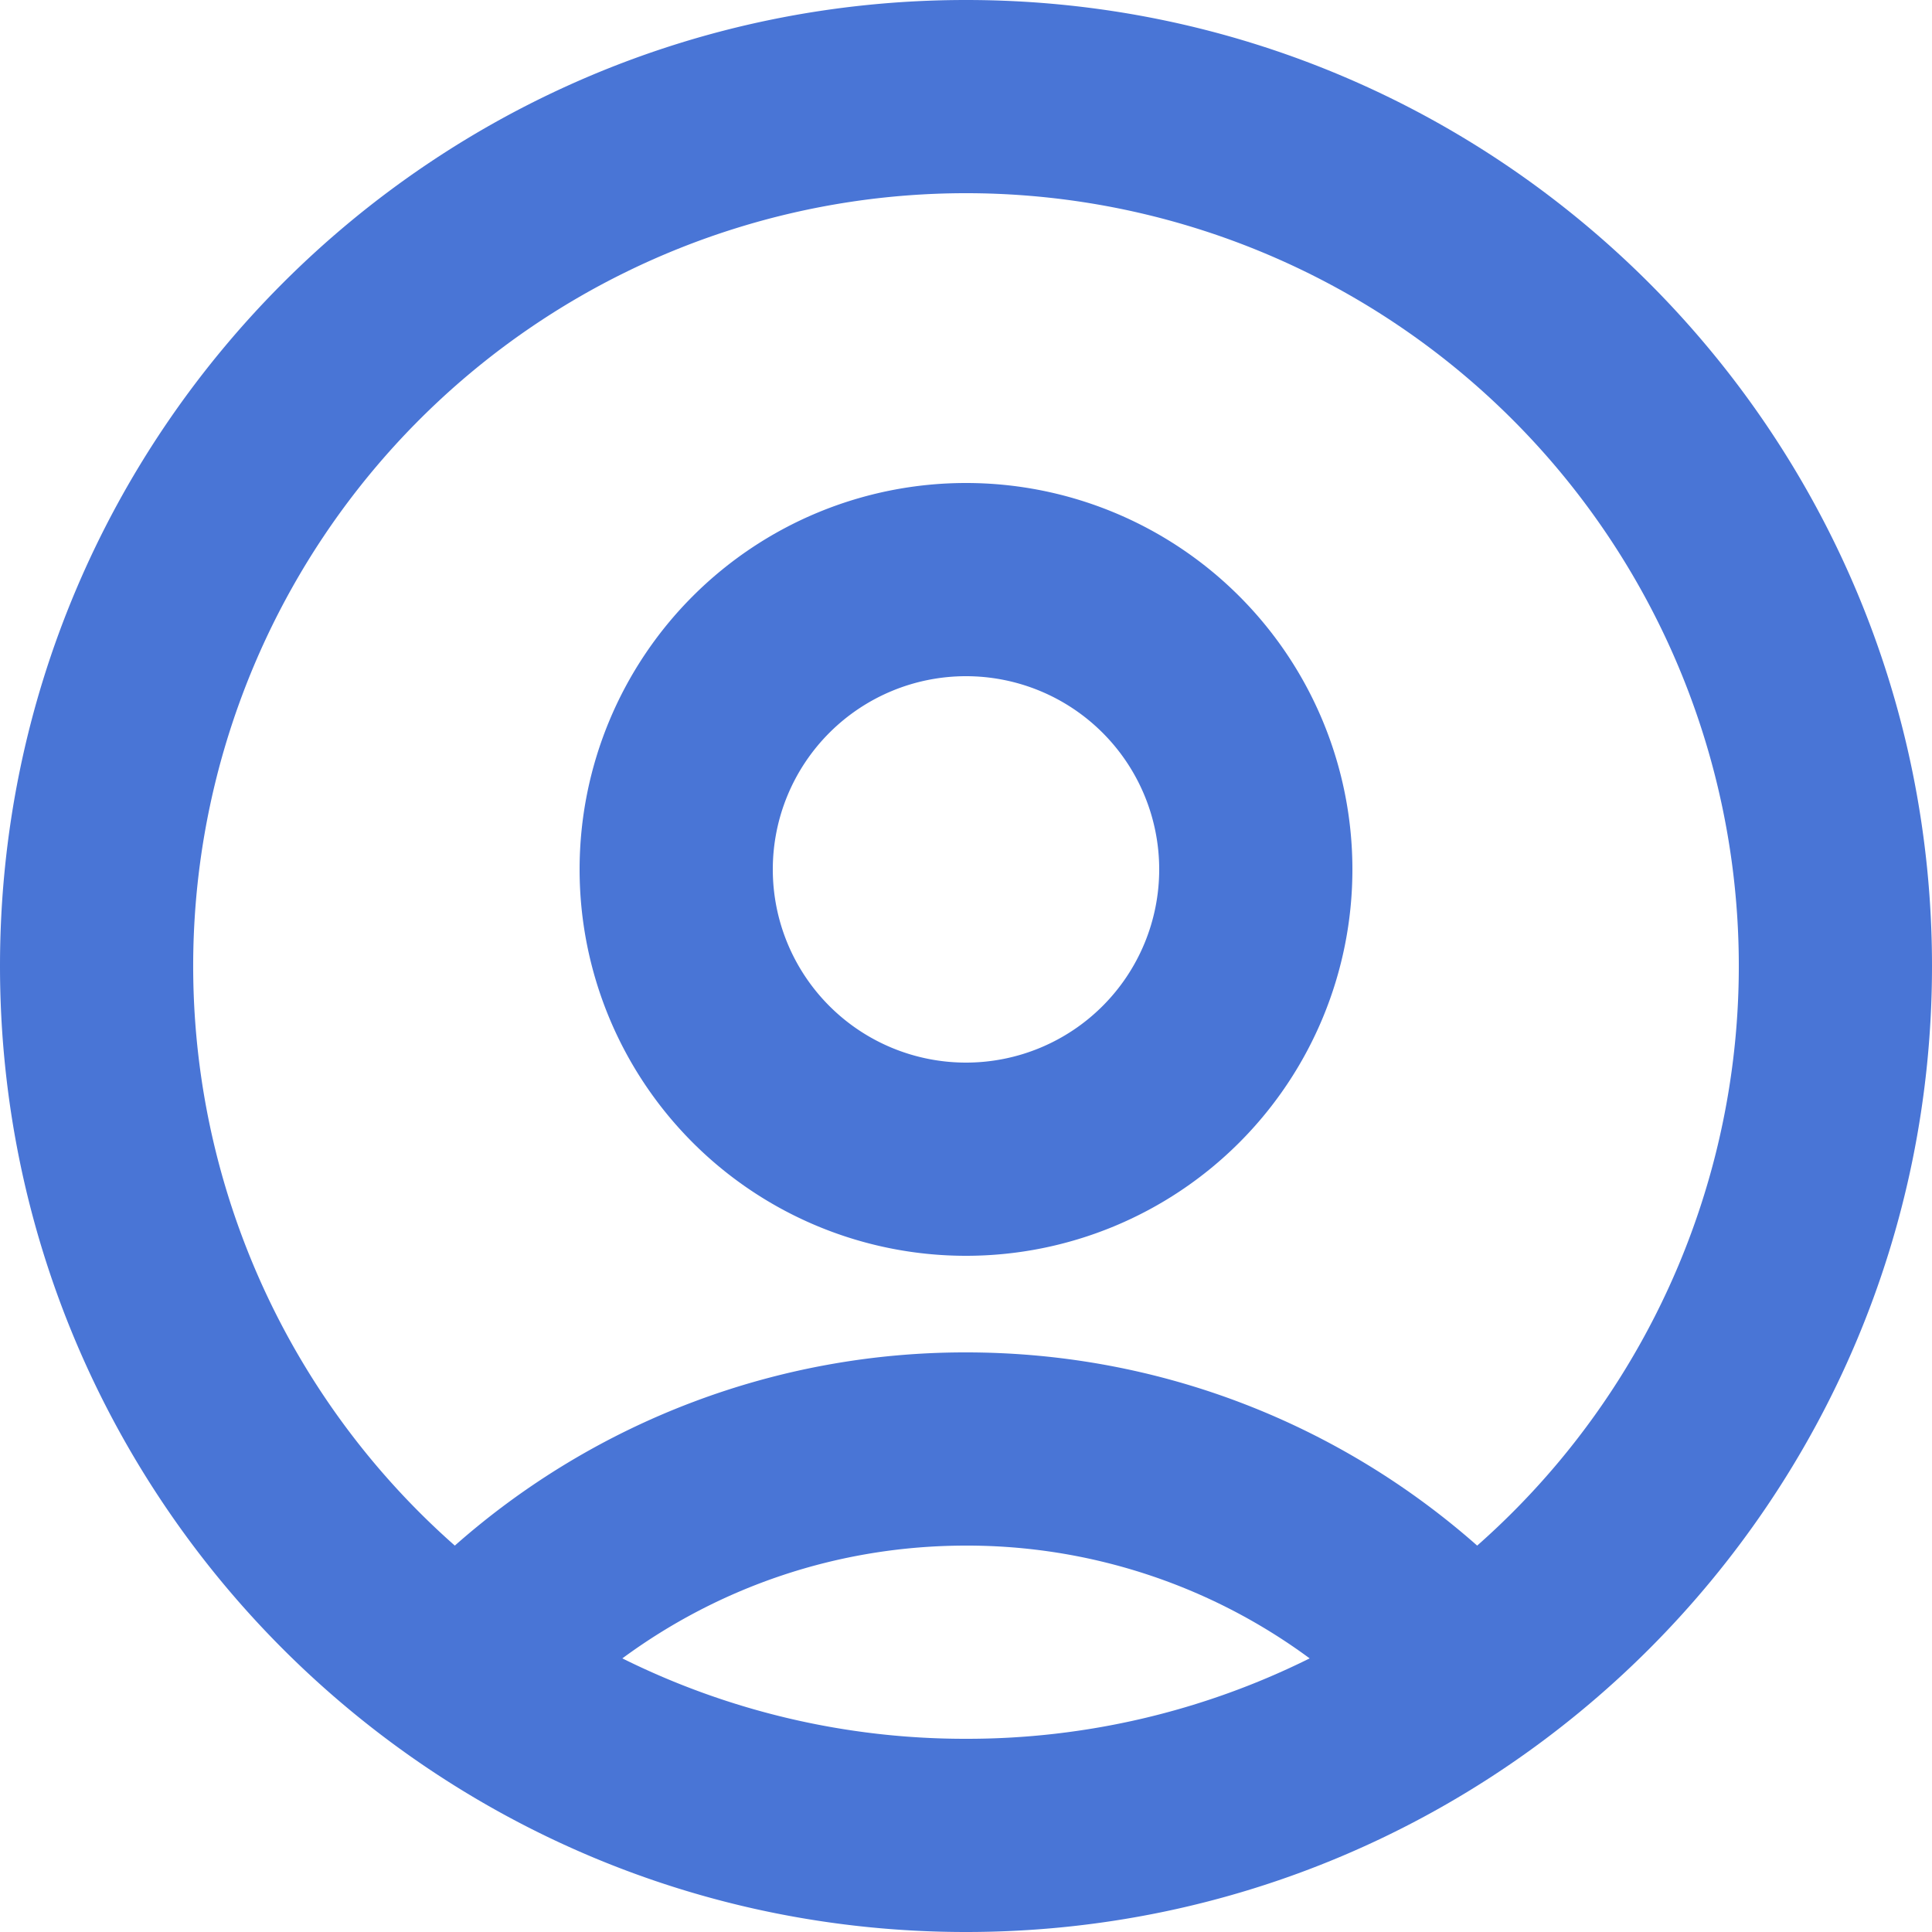 <?xml version="1.0" encoding="UTF-8"?> <svg xmlns="http://www.w3.org/2000/svg" width="24" height="24" fill="none"><path fill-rule="evenodd" clip-rule="evenodd" d="M12 2.4a9.6 9.6 0 00-6.35 16.8A9.568 9.568 0 0112 16.8c2.435 0 4.659.907 6.35 2.4A9.6 9.6 0 0012 2.4zm4.269 18.201A7.165 7.165 0 0012 19.2c-1.598 0-3.074.52-4.269 1.401A9.562 9.562 0 0012 21.6a9.56 9.56 0 004.269-.999zM0 12C0 5.373 5.373 0 12 0s12 5.373 12 12-5.373 12-12 12S0 18.627 0 12zm12-3.6a2.4 2.4 0 100 4.8 2.4 2.4 0 000-4.8zm-4.8 2.4a4.8 4.8 0 119.6 0 4.8 4.8 0 01-9.6 0z" fill="#4975D6"></path></svg> 